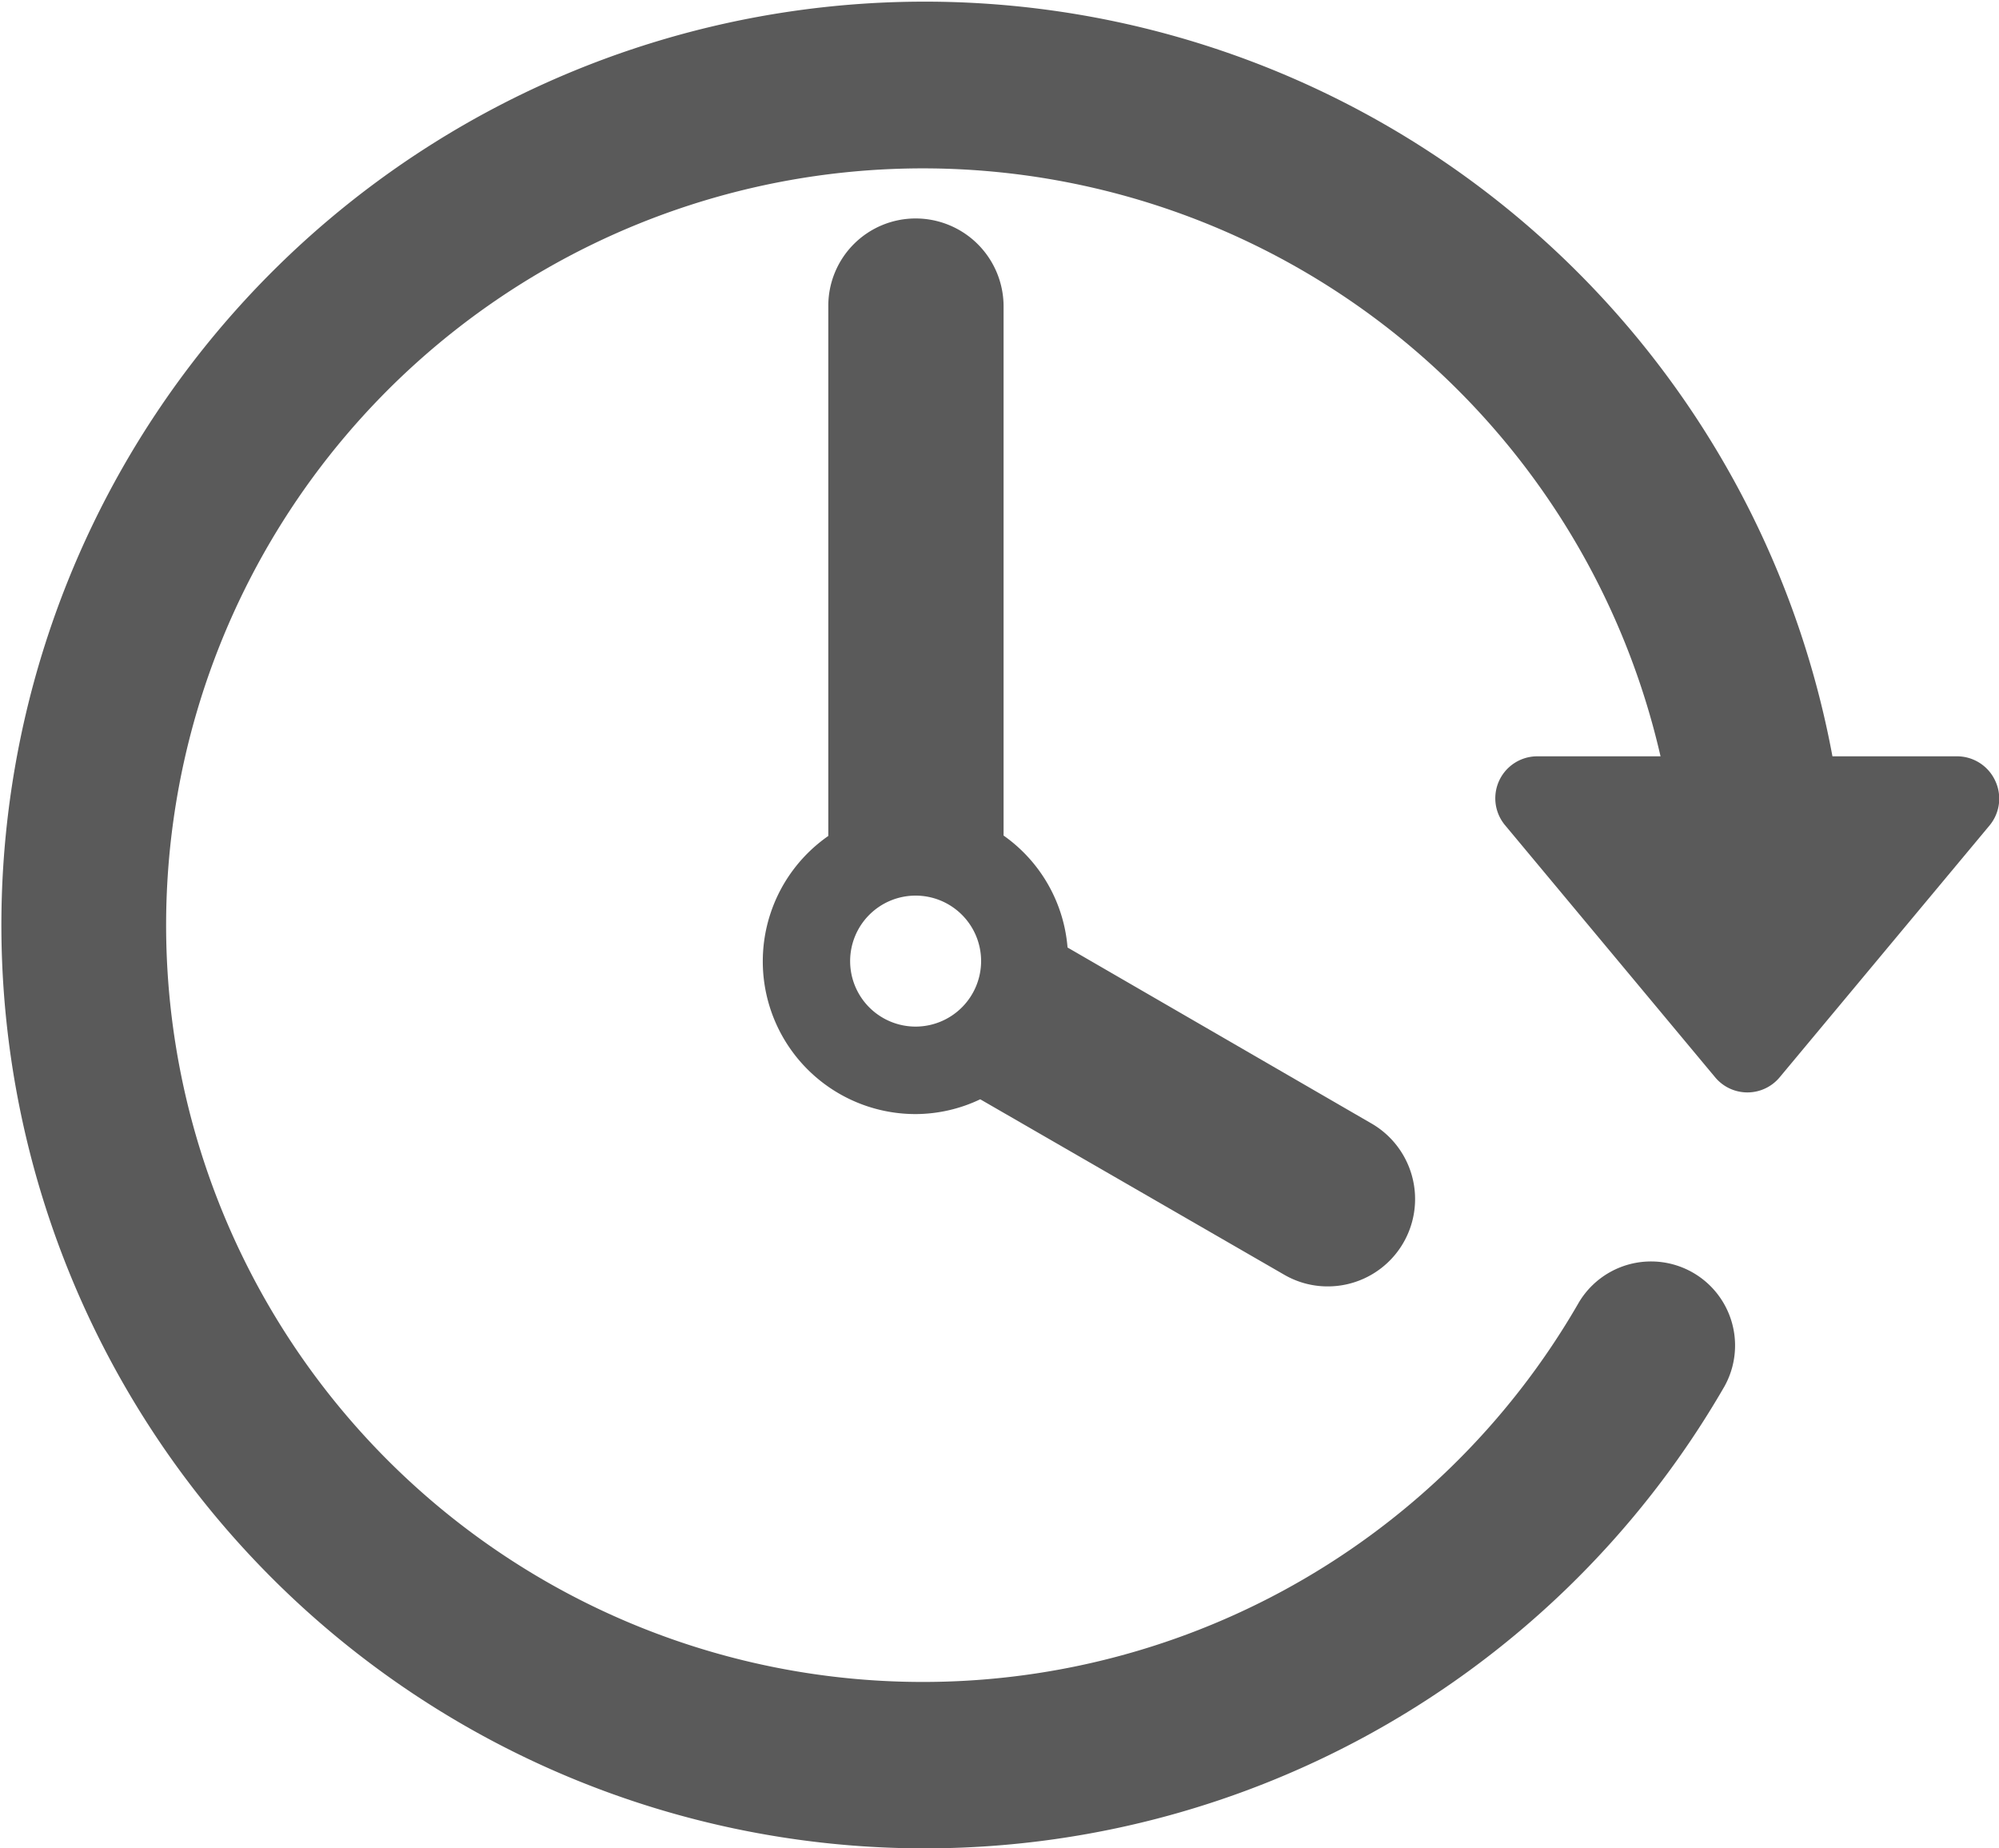 <svg xmlns="http://www.w3.org/2000/svg" width="25" height="23.112" viewBox="0 0 25 23.112">
  <g id="livrare_rapida" data-name="livrare rapida" transform="translate(0 -1.775)">
    <g id="Layer_1_65_" transform="translate(0 1.775)">
      <g id="Group_593" data-name="Group 593">
        <path id="Path_3" data-name="Path 3" d="M24.95,11.533a.526.526,0,0,0-.477-.3H22.917a11.547,11.547,0,1,0-1.352,7.882,1.051,1.051,0,0,0-1.819-1.053,9.464,9.464,0,1,1,1.021-6.829H19.223a.525.525,0,0,0-.4.862l2.627,3.152a.525.525,0,0,0,.807,0l2.627-3.152A.525.525,0,0,0,24.95,11.533Z" transform="translate(0 -1.775)" fill="#5a5a5a"/>
        <path id="Path_4" data-name="Path 4" d="M20.182,6.713a1.092,1.092,0,0,0-1.093,1.093v6.629a1.91,1.91,0,0,0,1.093,3.478,1.888,1.888,0,0,0,.807-.185l3.8,2.193a1.081,1.081,0,0,0,.545.147,1.092,1.092,0,0,0,.547-2.038l-3.8-2.2a1.9,1.9,0,0,0-.8-1.4V7.806A1.1,1.1,0,0,0,20.182,6.713Zm0,10.106A.819.819,0,1,1,21,16,.82.82,0,0,1,20.182,16.819Z" transform="translate(-8.73 -3.981)" fill="#5a5a5a"/>
      </g>
    </g>
  </g>
</svg>
